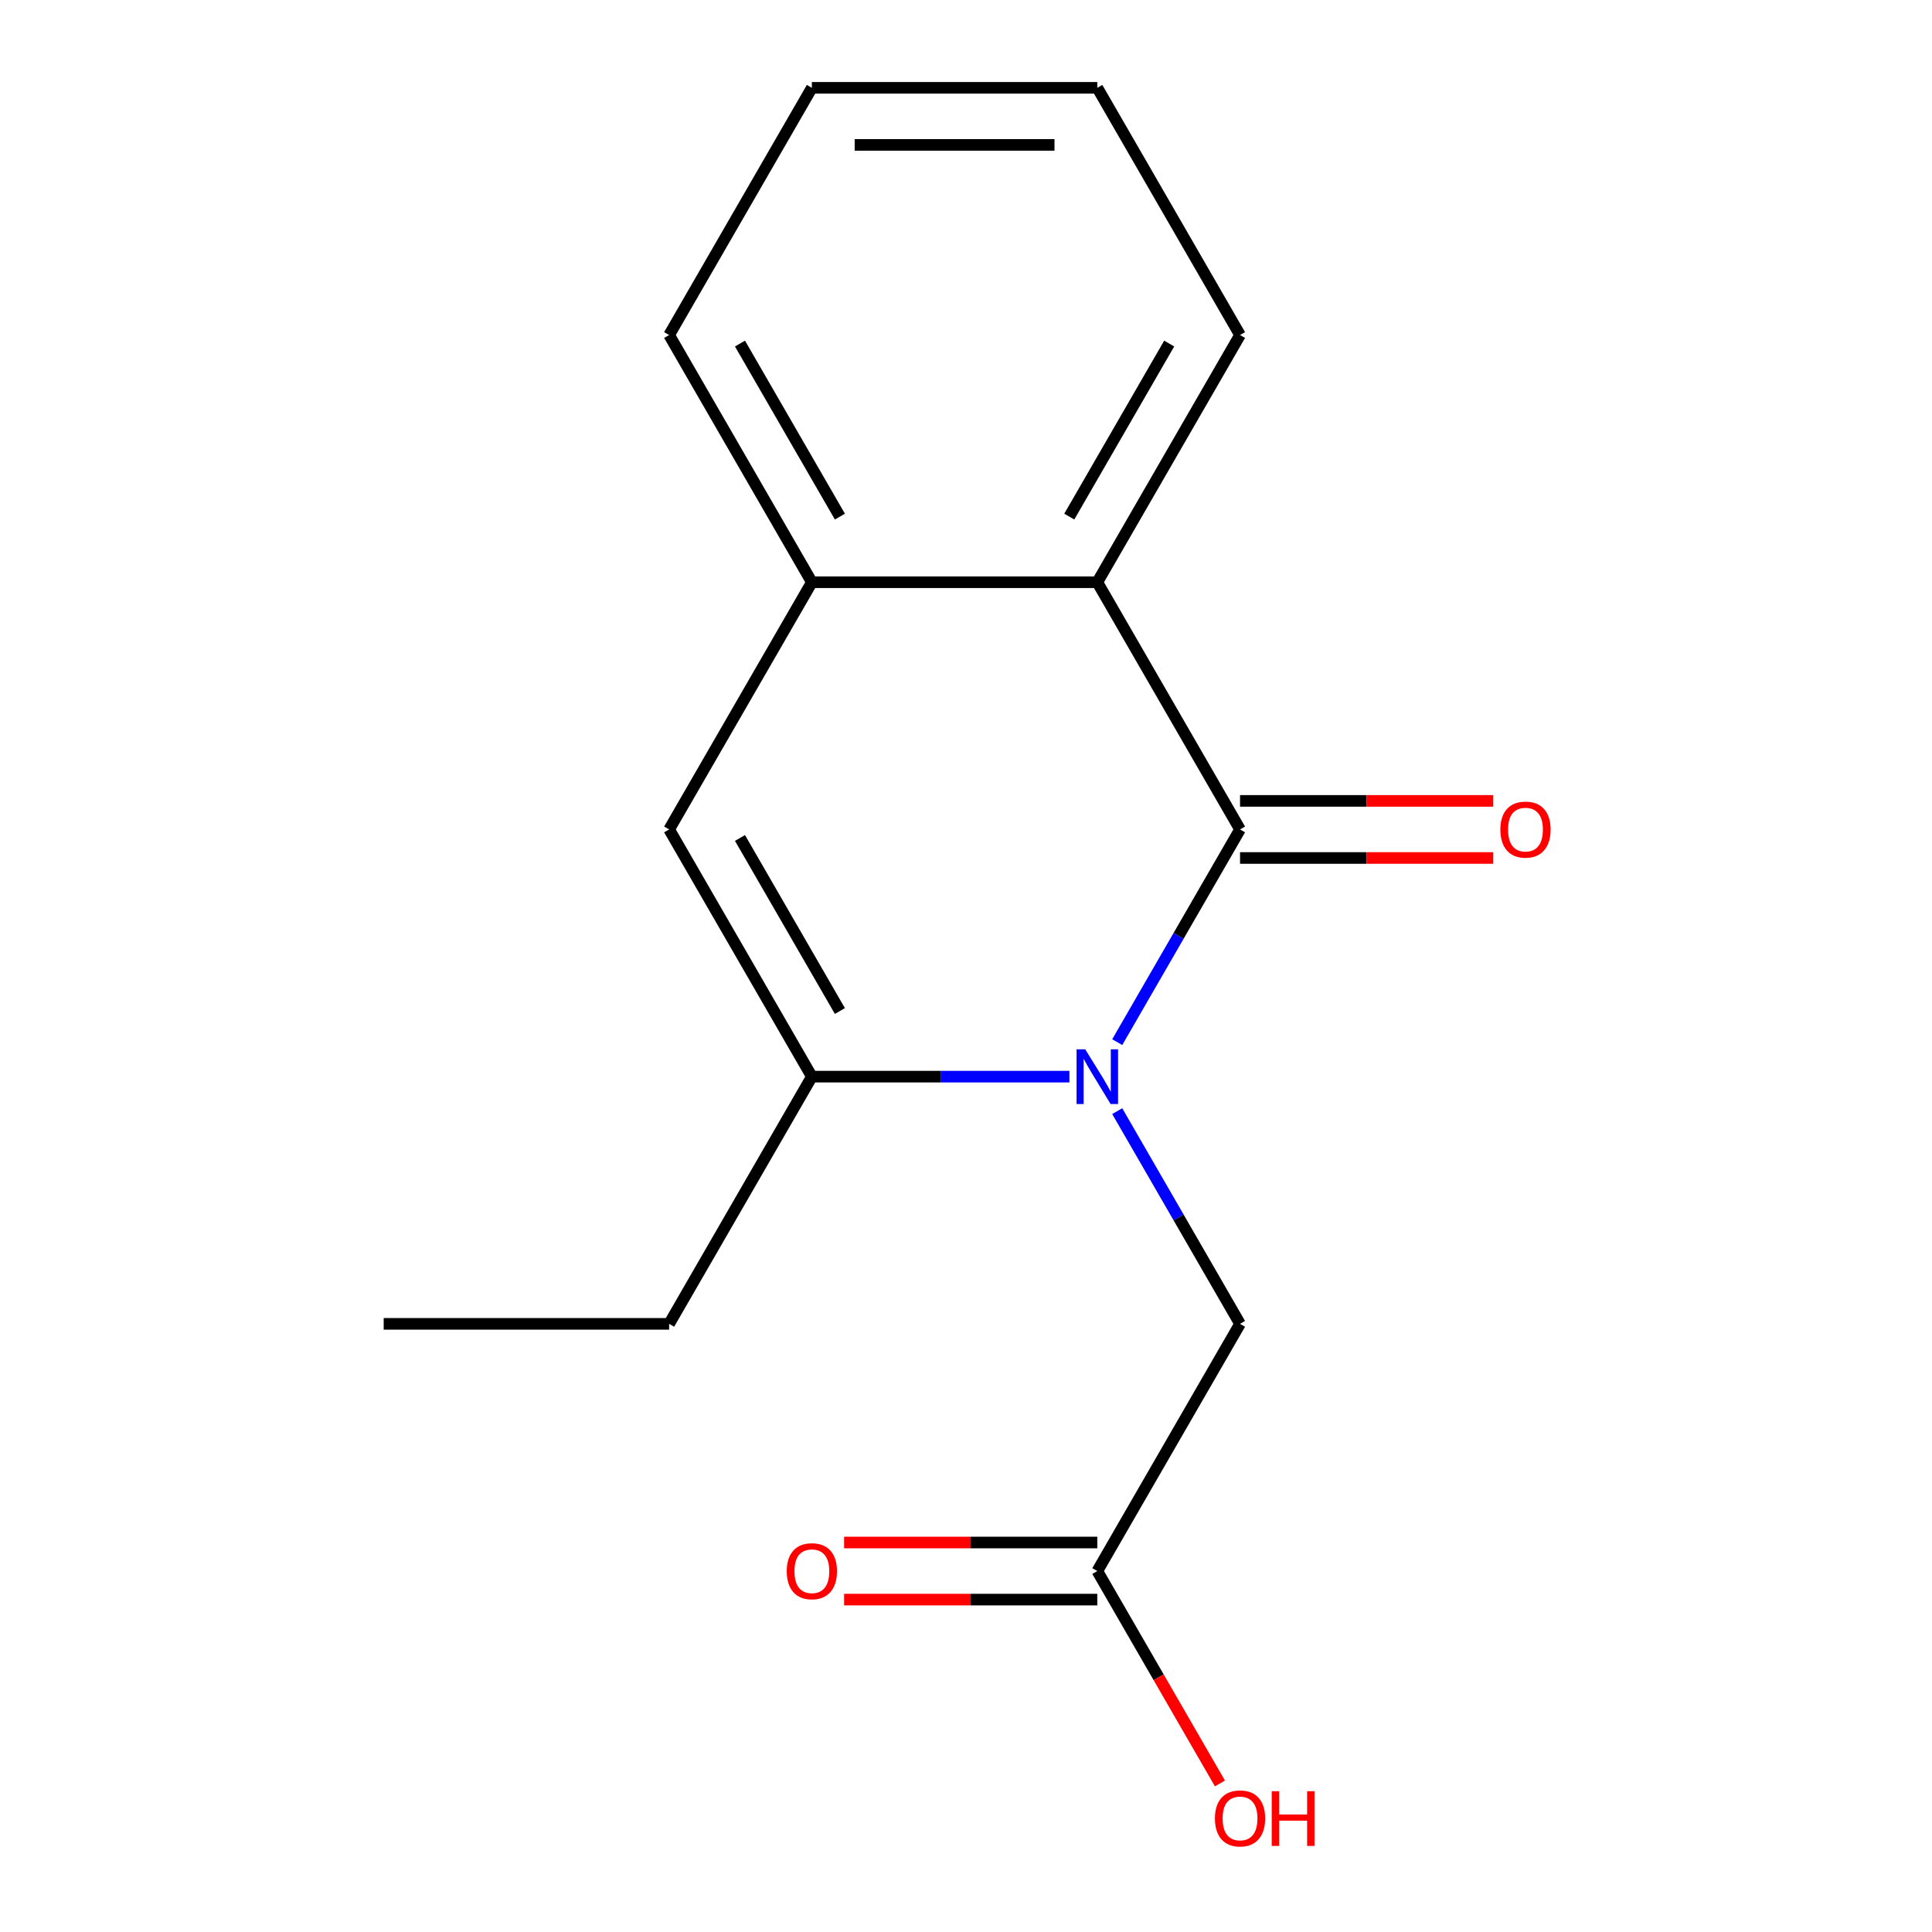 <?xml version='1.0' encoding='iso-8859-1'?>
<svg version='1.1' baseProfile='full'
              xmlns='http://www.w3.org/2000/svg'
                      xmlns:rdkit='http://www.rdkit.org/xml'
                      xmlns:xlink='http://www.w3.org/1999/xlink'
                  xml:space='preserve'
width='1000px' height='1000px' viewBox='0 0 1000 1000'>
<!-- END OF HEADER -->
<rect style='opacity:1.0;fill:#FFFFFF;stroke:none' width='1000' height='1000' x='0' y='0'> </rect>
<path class='bond-0' d='M 578.274,539.415 L 610.057,484.365' style='fill:none;fill-rule:evenodd;stroke:#0000FF;stroke-width:6px;stroke-linecap:butt;stroke-linejoin:miter;stroke-opacity:1' />
<path class='bond-0' d='M 610.057,484.365 L 641.84,429.316' style='fill:none;fill-rule:evenodd;stroke:#000000;stroke-width:6px;stroke-linecap:butt;stroke-linejoin:miter;stroke-opacity:1' />
<path class='bond-1' d='M 553.533,557.269 L 486.875,557.269' style='fill:none;fill-rule:evenodd;stroke:#0000FF;stroke-width:6px;stroke-linecap:butt;stroke-linejoin:miter;stroke-opacity:1' />
<path class='bond-1' d='M 486.875,557.269 L 420.218,557.269' style='fill:none;fill-rule:evenodd;stroke:#000000;stroke-width:6px;stroke-linecap:butt;stroke-linejoin:miter;stroke-opacity:1' />
<path class='bond-5' d='M 578.274,575.123 L 610.057,630.173' style='fill:none;fill-rule:evenodd;stroke:#0000FF;stroke-width:6px;stroke-linecap:butt;stroke-linejoin:miter;stroke-opacity:1' />
<path class='bond-5' d='M 610.057,630.173 L 641.84,685.223' style='fill:none;fill-rule:evenodd;stroke:#000000;stroke-width:6px;stroke-linecap:butt;stroke-linejoin:miter;stroke-opacity:1' />
<path class='bond-3' d='M 641.84,429.316 L 567.966,301.362' style='fill:none;fill-rule:evenodd;stroke:#000000;stroke-width:6px;stroke-linecap:butt;stroke-linejoin:miter;stroke-opacity:1' />
<path class='bond-7' d='M 641.84,444.09 L 707.368,444.09' style='fill:none;fill-rule:evenodd;stroke:#000000;stroke-width:6px;stroke-linecap:butt;stroke-linejoin:miter;stroke-opacity:1' />
<path class='bond-7' d='M 707.368,444.09 L 772.895,444.09' style='fill:none;fill-rule:evenodd;stroke:#FF0000;stroke-width:6px;stroke-linecap:butt;stroke-linejoin:miter;stroke-opacity:1' />
<path class='bond-7' d='M 641.84,414.541 L 707.368,414.541' style='fill:none;fill-rule:evenodd;stroke:#000000;stroke-width:6px;stroke-linecap:butt;stroke-linejoin:miter;stroke-opacity:1' />
<path class='bond-7' d='M 707.368,414.541 L 772.895,414.541' style='fill:none;fill-rule:evenodd;stroke:#FF0000;stroke-width:6px;stroke-linecap:butt;stroke-linejoin:miter;stroke-opacity:1' />
<path class='bond-2' d='M 420.218,557.269 L 346.344,429.316' style='fill:none;fill-rule:evenodd;stroke:#000000;stroke-width:6px;stroke-linecap:butt;stroke-linejoin:miter;stroke-opacity:1' />
<path class='bond-2' d='M 434.728,523.301 L 383.016,433.734' style='fill:none;fill-rule:evenodd;stroke:#000000;stroke-width:6px;stroke-linecap:butt;stroke-linejoin:miter;stroke-opacity:1' />
<path class='bond-10' d='M 420.218,557.269 L 346.344,685.223' style='fill:none;fill-rule:evenodd;stroke:#000000;stroke-width:6px;stroke-linecap:butt;stroke-linejoin:miter;stroke-opacity:1' />
<path class='bond-4' d='M 346.344,429.316 L 420.218,301.362' style='fill:none;fill-rule:evenodd;stroke:#000000;stroke-width:6px;stroke-linecap:butt;stroke-linejoin:miter;stroke-opacity:1' />
<path class='bond-11' d='M 567.966,301.362 L 641.84,173.408' style='fill:none;fill-rule:evenodd;stroke:#000000;stroke-width:6px;stroke-linecap:butt;stroke-linejoin:miter;stroke-opacity:1' />
<path class='bond-11' d='M 553.457,267.394 L 605.168,177.826' style='fill:none;fill-rule:evenodd;stroke:#000000;stroke-width:6px;stroke-linecap:butt;stroke-linejoin:miter;stroke-opacity:1' />
<path class='bond-16' d='M 567.966,301.362 L 420.218,301.362' style='fill:none;fill-rule:evenodd;stroke:#000000;stroke-width:6px;stroke-linecap:butt;stroke-linejoin:miter;stroke-opacity:1' />
<path class='bond-12' d='M 420.218,301.362 L 346.344,173.408' style='fill:none;fill-rule:evenodd;stroke:#000000;stroke-width:6px;stroke-linecap:butt;stroke-linejoin:miter;stroke-opacity:1' />
<path class='bond-12' d='M 434.728,267.394 L 383.016,177.826' style='fill:none;fill-rule:evenodd;stroke:#000000;stroke-width:6px;stroke-linecap:butt;stroke-linejoin:miter;stroke-opacity:1' />
<path class='bond-6' d='M 641.84,685.223 L 567.966,813.176' style='fill:none;fill-rule:evenodd;stroke:#000000;stroke-width:6px;stroke-linecap:butt;stroke-linejoin:miter;stroke-opacity:1' />
<path class='bond-8' d='M 567.966,798.402 L 502.439,798.402' style='fill:none;fill-rule:evenodd;stroke:#000000;stroke-width:6px;stroke-linecap:butt;stroke-linejoin:miter;stroke-opacity:1' />
<path class='bond-8' d='M 502.439,798.402 L 436.912,798.402' style='fill:none;fill-rule:evenodd;stroke:#FF0000;stroke-width:6px;stroke-linecap:butt;stroke-linejoin:miter;stroke-opacity:1' />
<path class='bond-8' d='M 567.966,827.951 L 502.439,827.951' style='fill:none;fill-rule:evenodd;stroke:#000000;stroke-width:6px;stroke-linecap:butt;stroke-linejoin:miter;stroke-opacity:1' />
<path class='bond-8' d='M 502.439,827.951 L 436.912,827.951' style='fill:none;fill-rule:evenodd;stroke:#FF0000;stroke-width:6px;stroke-linecap:butt;stroke-linejoin:miter;stroke-opacity:1' />
<path class='bond-9' d='M 567.966,813.176 L 599.703,868.146' style='fill:none;fill-rule:evenodd;stroke:#000000;stroke-width:6px;stroke-linecap:butt;stroke-linejoin:miter;stroke-opacity:1' />
<path class='bond-9' d='M 599.703,868.146 L 631.44,923.116' style='fill:none;fill-rule:evenodd;stroke:#FF0000;stroke-width:6px;stroke-linecap:butt;stroke-linejoin:miter;stroke-opacity:1' />
<path class='bond-13' d='M 346.344,685.223 L 198.596,685.223' style='fill:none;fill-rule:evenodd;stroke:#000000;stroke-width:6px;stroke-linecap:butt;stroke-linejoin:miter;stroke-opacity:1' />
<path class='bond-14' d='M 641.84,173.408 L 567.966,45.455' style='fill:none;fill-rule:evenodd;stroke:#000000;stroke-width:6px;stroke-linecap:butt;stroke-linejoin:miter;stroke-opacity:1' />
<path class='bond-15' d='M 346.344,173.408 L 420.218,45.455' style='fill:none;fill-rule:evenodd;stroke:#000000;stroke-width:6px;stroke-linecap:butt;stroke-linejoin:miter;stroke-opacity:1' />
<path class='bond-17' d='M 567.966,45.455 L 420.218,45.455' style='fill:none;fill-rule:evenodd;stroke:#000000;stroke-width:6px;stroke-linecap:butt;stroke-linejoin:miter;stroke-opacity:1' />
<path class='bond-17' d='M 545.804,75.004 L 442.38,75.004' style='fill:none;fill-rule:evenodd;stroke:#000000;stroke-width:6px;stroke-linecap:butt;stroke-linejoin:miter;stroke-opacity:1' />
<path  class='atom-0' d='M 561.706 543.109
L 570.986 558.109
Q 571.906 559.589, 573.386 562.269
Q 574.866 564.949, 574.946 565.109
L 574.946 543.109
L 578.706 543.109
L 578.706 571.429
L 574.826 571.429
L 564.866 555.029
Q 563.706 553.109, 562.466 550.909
Q 561.266 548.709, 560.906 548.029
L 560.906 571.429
L 557.226 571.429
L 557.226 543.109
L 561.706 543.109
' fill='#0000FF'/>
<path  class='atom-8' d='M 776.588 429.396
Q 776.588 422.596, 779.948 418.796
Q 783.308 414.996, 789.588 414.996
Q 795.868 414.996, 799.228 418.796
Q 802.588 422.596, 802.588 429.396
Q 802.588 436.276, 799.188 440.196
Q 795.788 444.076, 789.588 444.076
Q 783.348 444.076, 779.948 440.196
Q 776.588 436.316, 776.588 429.396
M 789.588 440.876
Q 793.908 440.876, 796.228 437.996
Q 798.588 435.076, 798.588 429.396
Q 798.588 423.836, 796.228 421.036
Q 793.908 418.196, 789.588 418.196
Q 785.268 418.196, 782.908 420.996
Q 780.588 423.796, 780.588 429.396
Q 780.588 435.116, 782.908 437.996
Q 785.268 440.876, 789.588 440.876
' fill='#FF0000'/>
<path  class='atom-9' d='M 407.218 813.256
Q 407.218 806.456, 410.578 802.656
Q 413.938 798.856, 420.218 798.856
Q 426.498 798.856, 429.858 802.656
Q 433.218 806.456, 433.218 813.256
Q 433.218 820.136, 429.818 824.056
Q 426.418 827.936, 420.218 827.936
Q 413.978 827.936, 410.578 824.056
Q 407.218 820.176, 407.218 813.256
M 420.218 824.736
Q 424.538 824.736, 426.858 821.856
Q 429.218 818.936, 429.218 813.256
Q 429.218 807.696, 426.858 804.896
Q 424.538 802.056, 420.218 802.056
Q 415.898 802.056, 413.538 804.856
Q 411.218 807.656, 411.218 813.256
Q 411.218 818.976, 413.538 821.856
Q 415.898 824.736, 420.218 824.736
' fill='#FF0000'/>
<path  class='atom-10' d='M 628.84 941.21
Q 628.84 934.41, 632.2 930.61
Q 635.56 926.81, 641.84 926.81
Q 648.12 926.81, 651.48 930.61
Q 654.84 934.41, 654.84 941.21
Q 654.84 948.09, 651.44 952.01
Q 648.04 955.89, 641.84 955.89
Q 635.6 955.89, 632.2 952.01
Q 628.84 948.13, 628.84 941.21
M 641.84 952.69
Q 646.16 952.69, 648.48 949.81
Q 650.84 946.89, 650.84 941.21
Q 650.84 935.65, 648.48 932.85
Q 646.16 930.01, 641.84 930.01
Q 637.52 930.01, 635.16 932.81
Q 632.84 935.61, 632.84 941.21
Q 632.84 946.93, 635.16 949.81
Q 637.52 952.69, 641.84 952.69
' fill='#FF0000'/>
<path  class='atom-10' d='M 658.24 927.13
L 662.08 927.13
L 662.08 939.17
L 676.56 939.17
L 676.56 927.13
L 680.4 927.13
L 680.4 955.45
L 676.56 955.45
L 676.56 942.37
L 662.08 942.37
L 662.08 955.45
L 658.24 955.45
L 658.24 927.13
' fill='#FF0000'/>
</svg>
